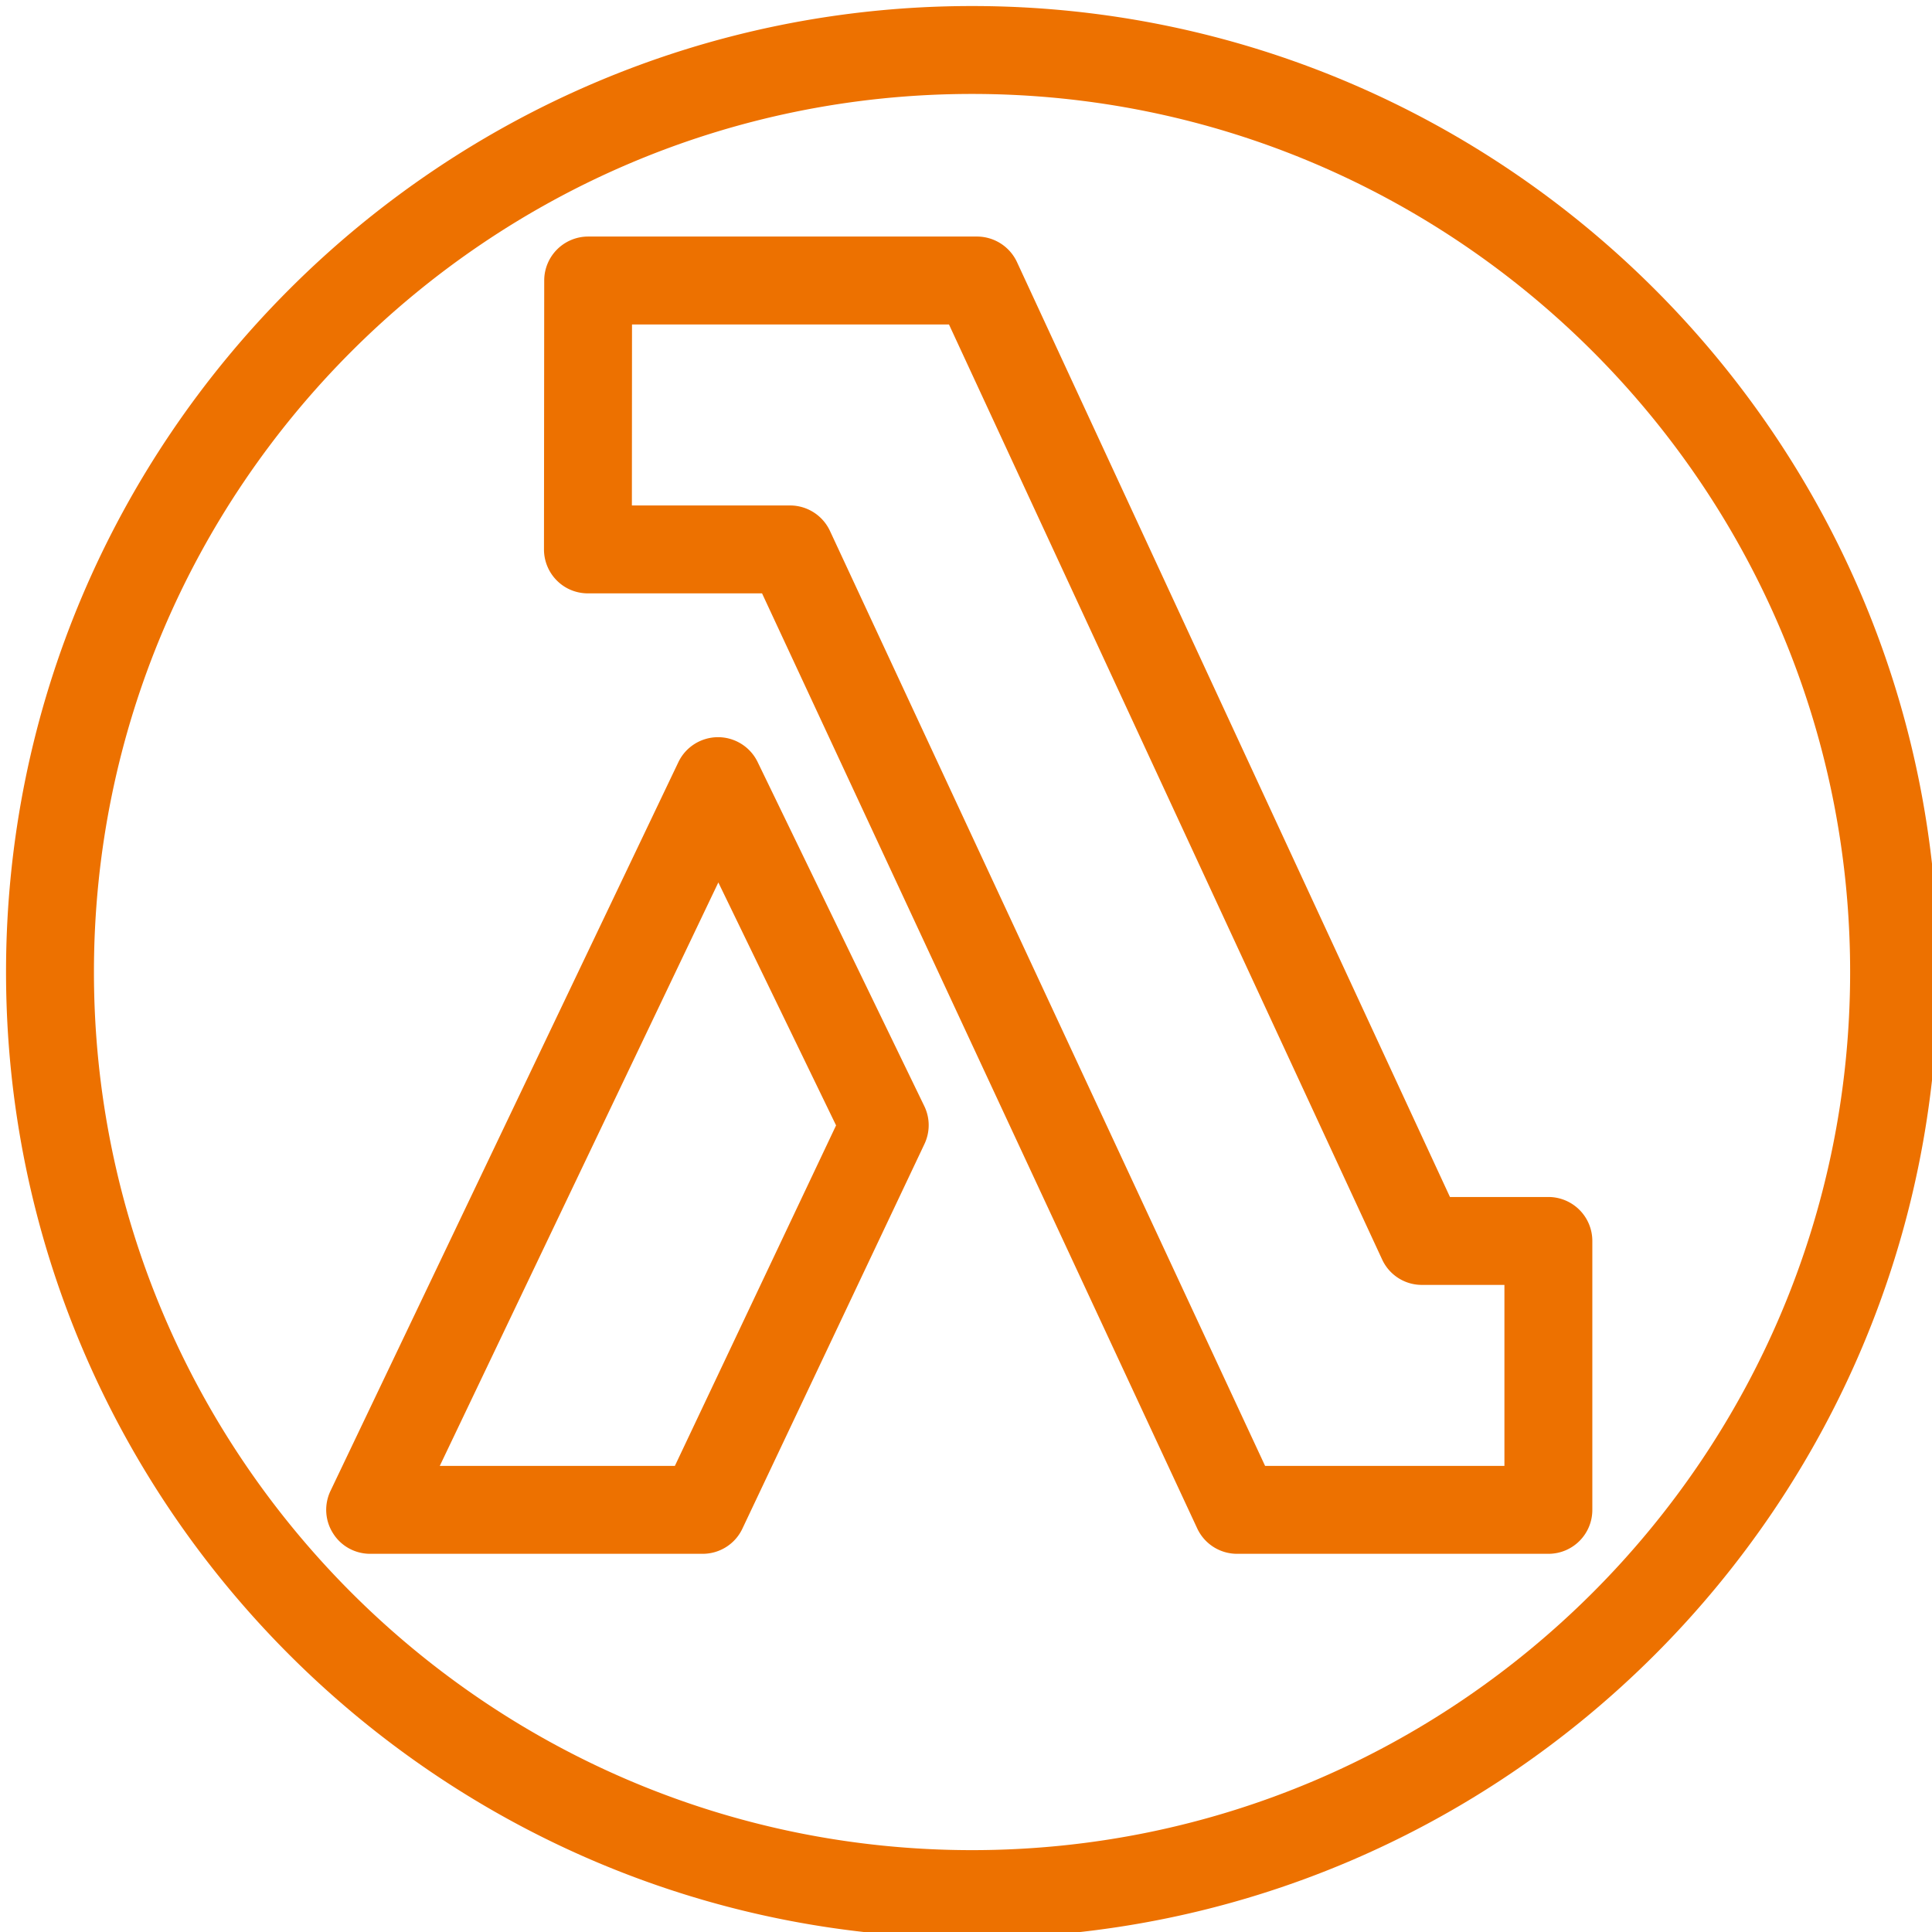 <svg xmlns="http://www.w3.org/2000/svg" width="160" height="160" viewBox="-0.5 -0.5 160 160"><g pointer-events="all"><path fill="none" d="M0 0h160v160H0z"/><path fill="#ed7100" d="M7.28 80C7.28 39.9 39.9 7.28 80 7.28S152.72 39.9 152.72 80 120.1 152.72 80 152.72 7.28 120.1 7.28 80M0 80c0 44.11 35.89 80 80 80s80-35.89 80-80S124.11 0 80 0 0 35.89 0 80m55.39 40.9H35.92l23.07-48.32 9.75 20.12Zm6.85-58.3a3.65 3.65 0 0 0-3.28-2.05h-.01c-1.4.01-2.67.81-3.27 2.07l-28.81 60.35c-.54 1.13-.46 2.46.21 3.51.66 1.06 1.82 1.7 3.08 1.7h27.53c1.41 0 2.69-.81 3.29-2.08l15.08-31.86c.47-1 .47-2.15-.02-3.15Zm61.85 58.3h-19.82L68.23 43.46a3.65 3.65 0 0 0-3.3-2.1h-13.1l.01-14.99h26.25l35.87 77.43a3.62 3.62 0 0 0 3.3 2.11h6.83Zm-4.51-22.27L83.72 21.2a3.66 3.66 0 0 0-3.31-2.11h-32.2a3.64 3.64 0 0 0-3.64 3.64L44.55 45c0 .96.38 1.89 1.06 2.57.68.69 1.61 1.07 2.58 1.07h14.42l36.04 77.44a3.64 3.64 0 0 0 3.3 2.1h25.78c2.01 0 3.64-1.62 3.64-3.64v-22.27a3.64 3.64 0 0 0-3.64-3.64Z"/></g></svg>